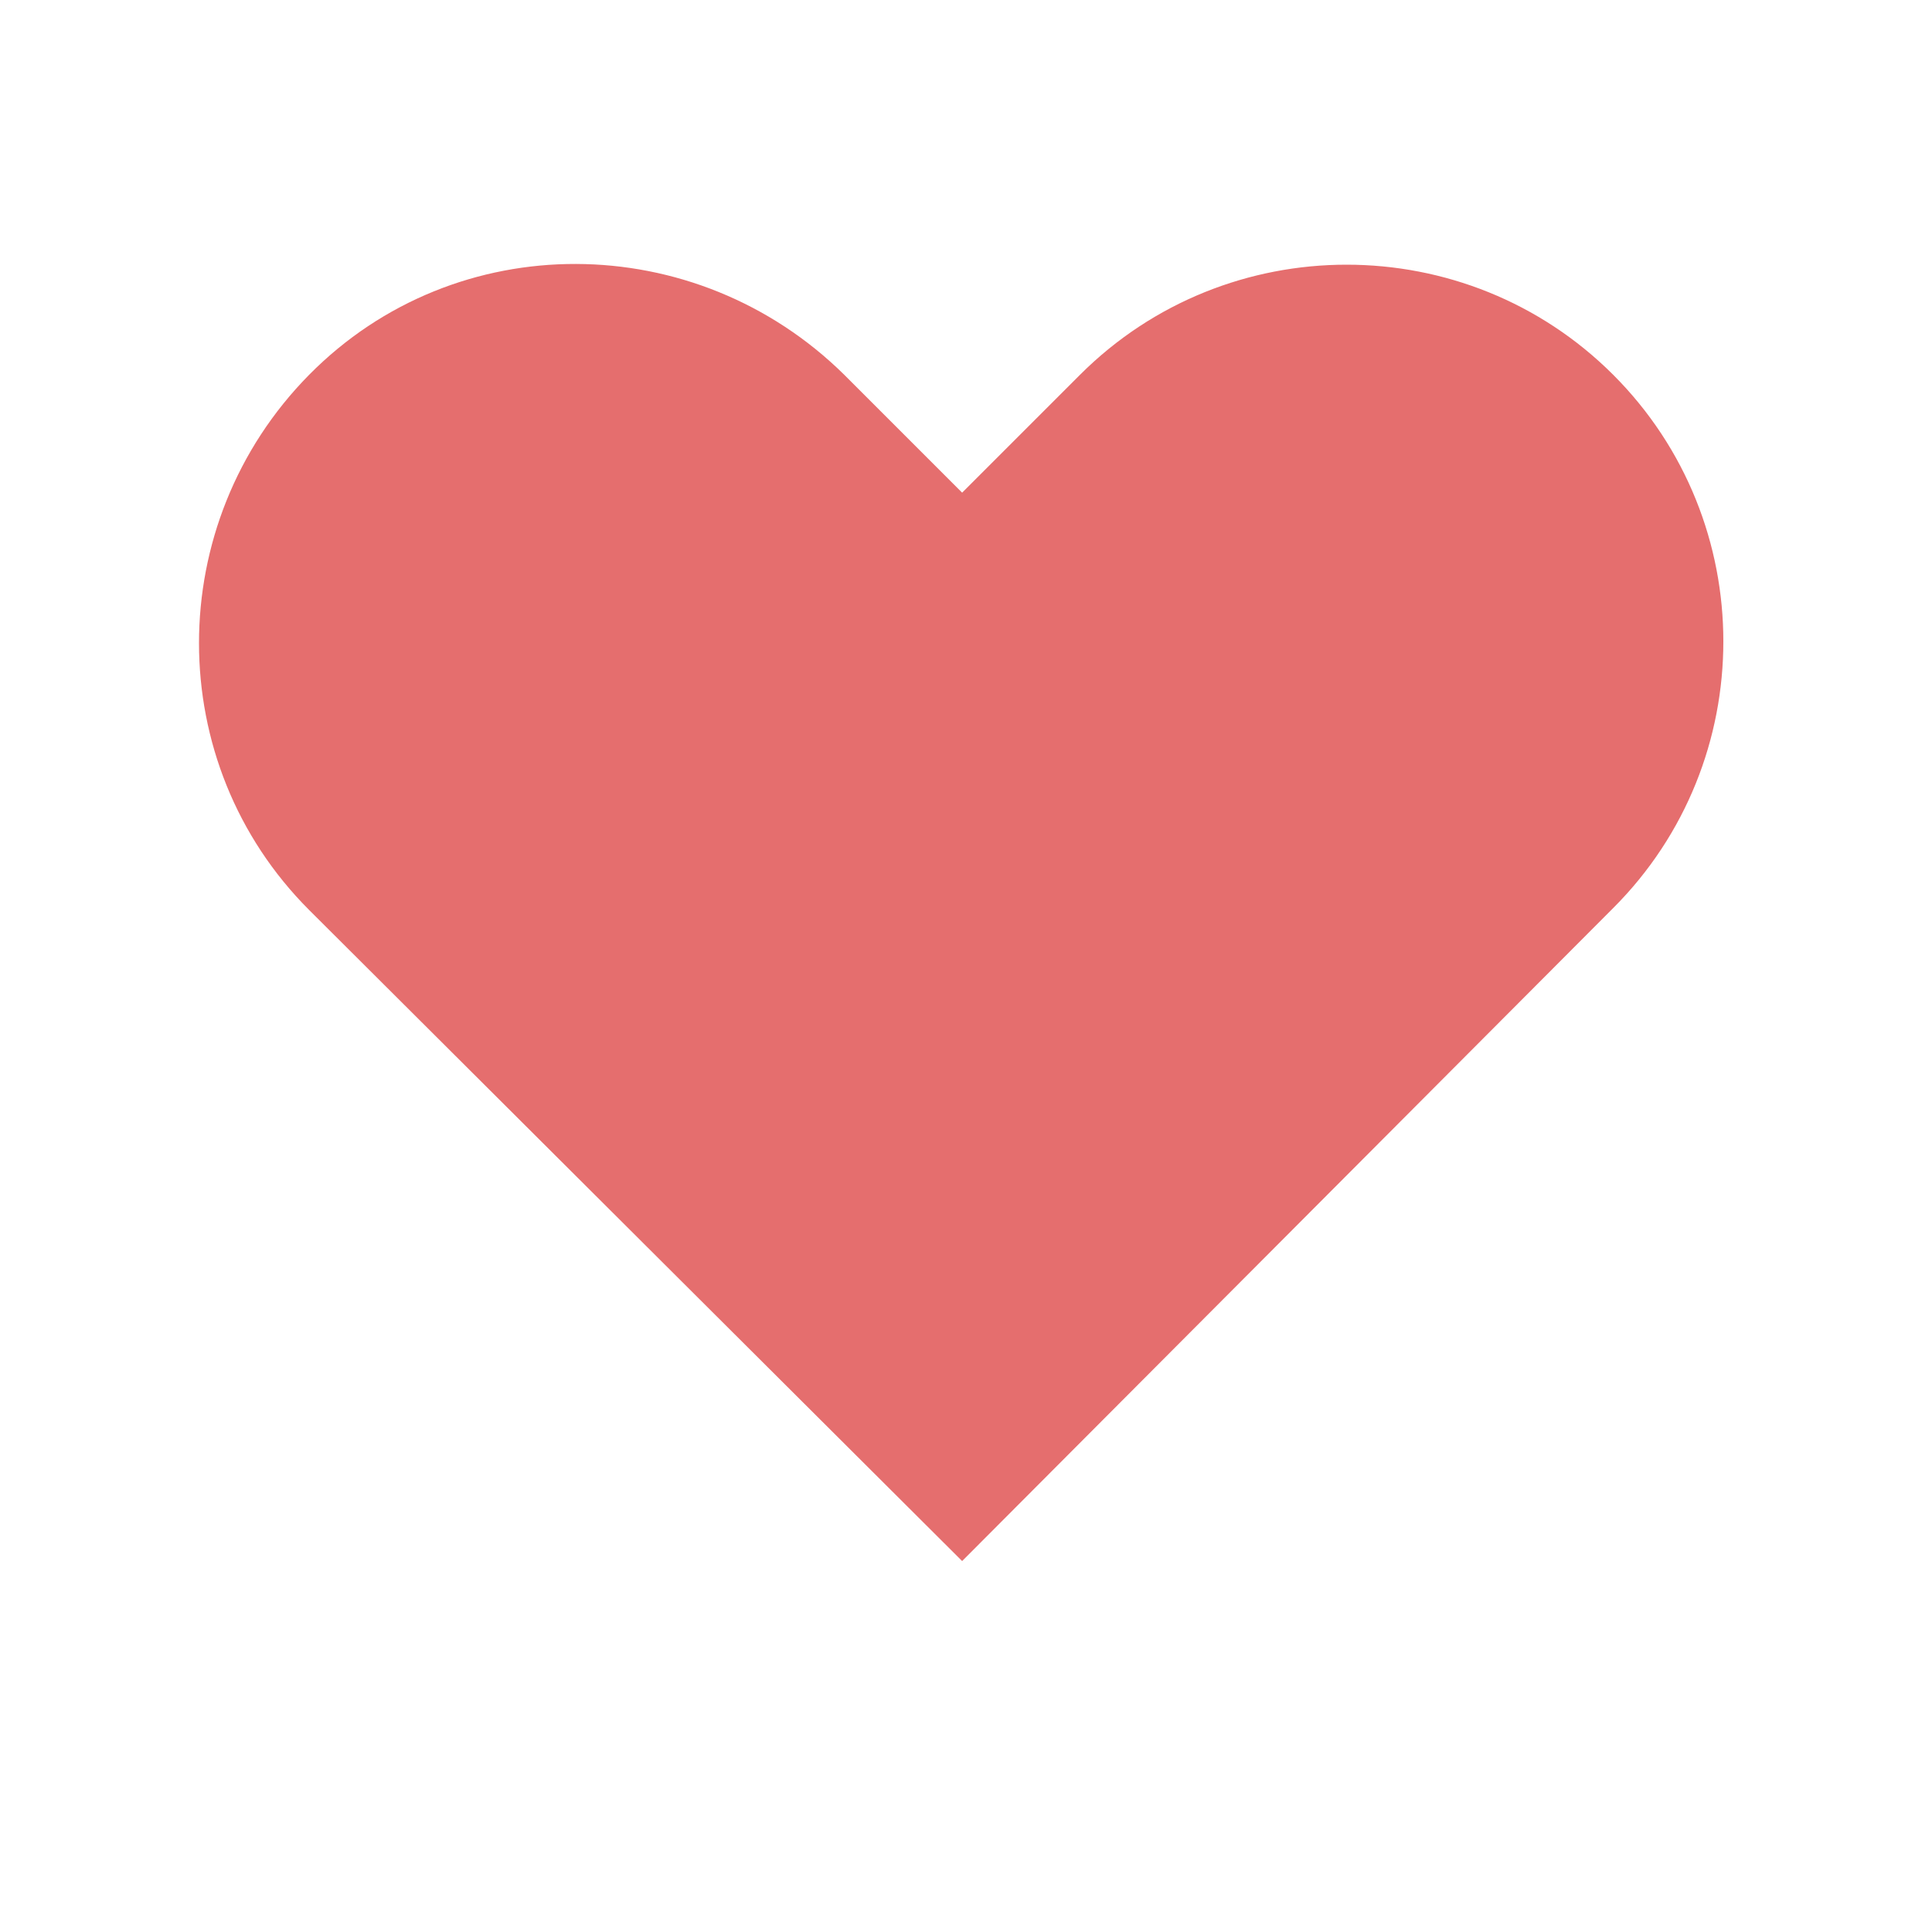 <?xml version="1.0" encoding="utf-8"?>
<!-- Generator: Adobe Illustrator 21.0.0, SVG Export Plug-In . SVG Version: 6.00 Build 0)  -->
<!DOCTYPE svg PUBLIC "-//W3C//DTD SVG 1.1//EN" "http://www.w3.org/Graphics/SVG/1.1/DTD/svg11.dtd">
<svg version="1.1" id="Layer_1" xmlns="http://www.w3.org/2000/svg" xmlns:xlink="http://www.w3.org/1999/xlink" x="0px" y="0px"
	 viewBox="0 0 100 100" style="enable-background:new 0 0 100 100;" xml:space="preserve">
<style type="text/css">
	.st0{fill:#E56E6E;}
</style>
<title>Figures</title>
<path class="st0" d="M49.8,80.8L16,47.1c-7.6-7.6-7.6-20,0-27.7s20-7.6,27.7,0l6.1,6.1l6.1-6.1c7.6-7.6,20-7.6,27.6,0s7.6,20,0,27.6
	L49.8,80.8z"/>
</svg>
